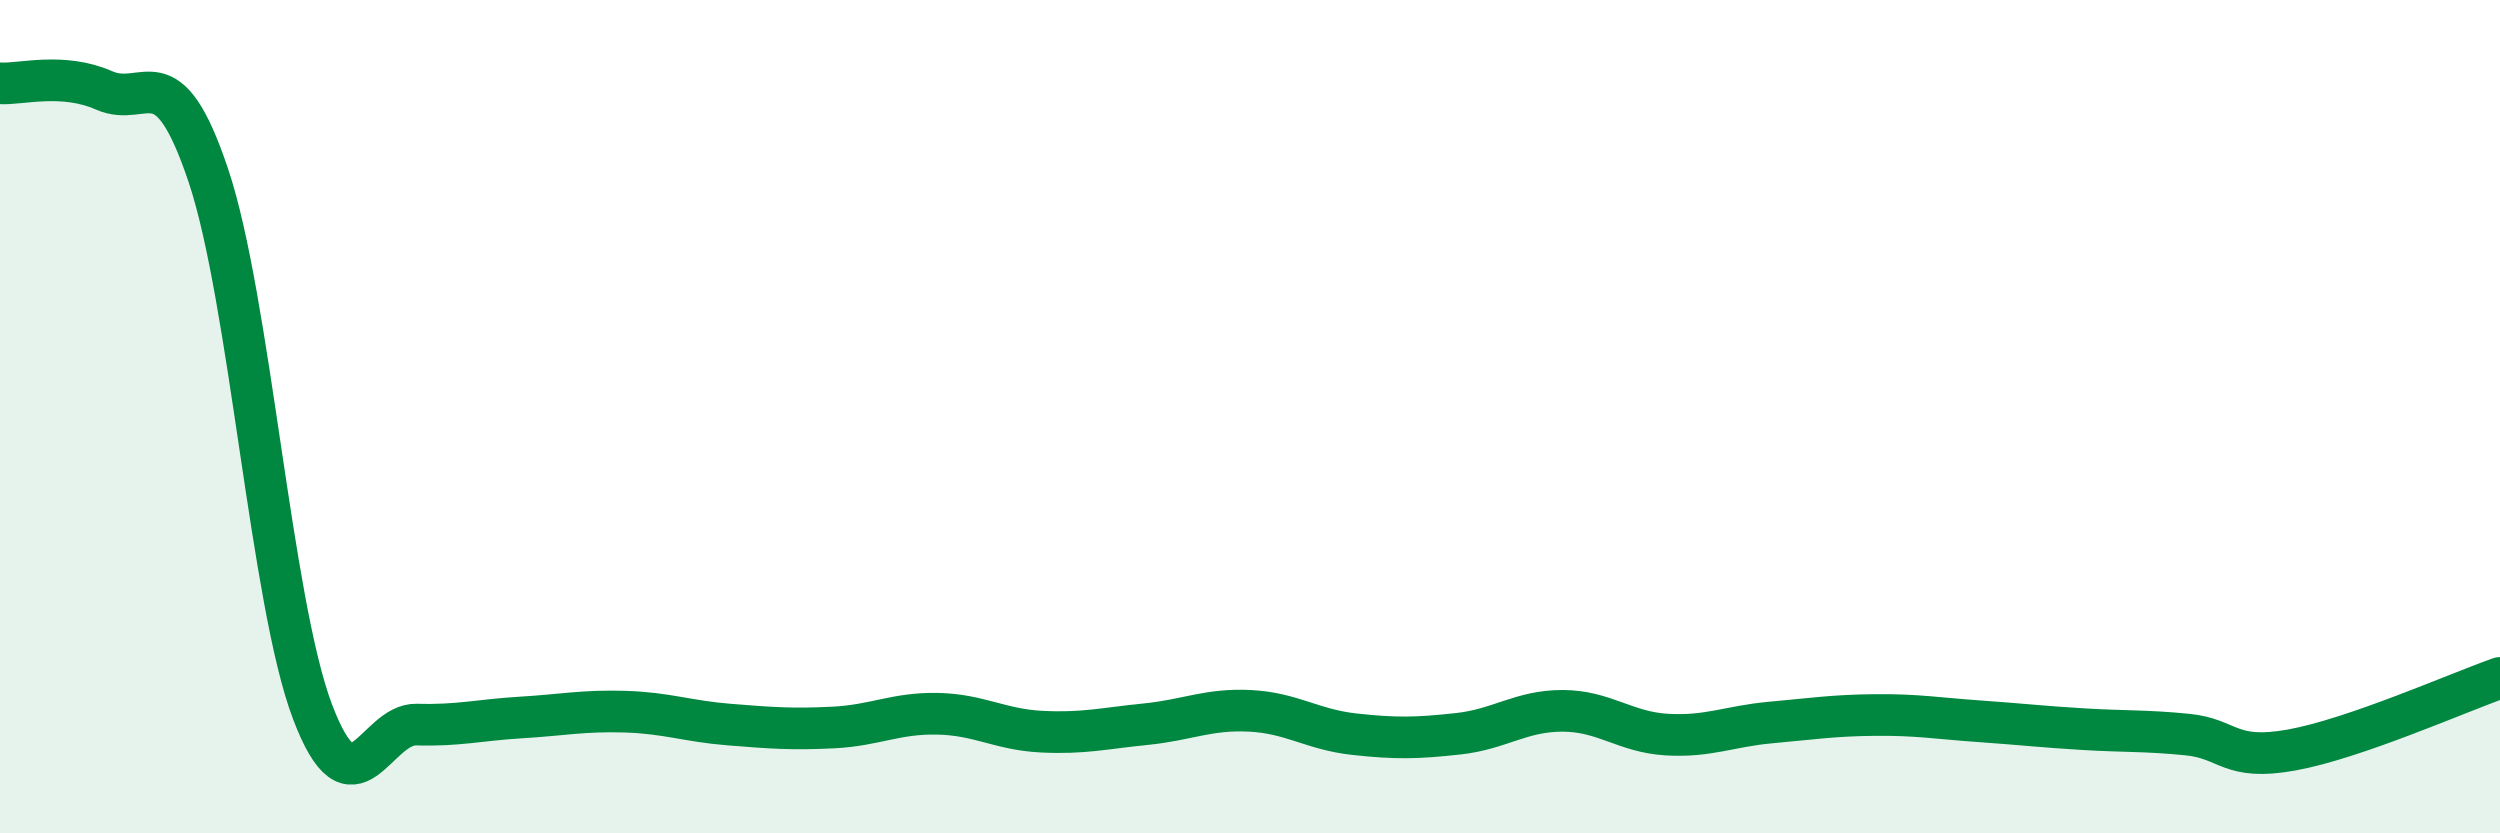 
    <svg width="60" height="20" viewBox="0 0 60 20" xmlns="http://www.w3.org/2000/svg">
      <path
        d="M 0,2 C 0.5,2.03 1.5,1.73 2.5,2.17 C 3.5,2.61 4,1.23 5,4.21 C 6,7.19 6.5,14.44 7.5,17.08 C 8.5,19.72 9,17.36 10,17.39 C 11,17.42 11.5,17.28 12.5,17.22 C 13.5,17.16 14,17.05 15,17.08 C 16,17.11 16.5,17.31 17.5,17.39 C 18.5,17.47 19,17.51 20,17.46 C 21,17.41 21.5,17.11 22.5,17.13 C 23.5,17.15 24,17.51 25,17.56 C 26,17.61 26.5,17.48 27.5,17.38 C 28.5,17.28 29,17.01 30,17.06 C 31,17.11 31.5,17.51 32.5,17.62 C 33.5,17.73 34,17.72 35,17.61 C 36,17.5 36.5,17.06 37.5,17.06 C 38.5,17.06 39,17.57 40,17.63 C 41,17.69 41.5,17.43 42.5,17.34 C 43.5,17.25 44,17.17 45,17.16 C 46,17.15 46.5,17.24 47.5,17.31 C 48.5,17.38 49,17.44 50,17.5 C 51,17.56 51.5,17.53 52.5,17.63 C 53.5,17.73 53.5,18.27 55,18 C 56.5,17.73 59,16.62 60,16.27L60 20L0 20Z"
        fill="#008740"
        opacity="0.1"
        stroke-linecap="round"
        stroke-linejoin="round"
      />
      <path
        d="M 0,2 C 0.5,2.03 1.5,1.73 2.5,2.17 C 3.5,2.61 4,1.23 5,4.21 C 6,7.19 6.5,14.44 7.5,17.08 C 8.5,19.72 9,17.36 10,17.39 C 11,17.42 11.5,17.28 12.5,17.22 C 13.5,17.16 14,17.05 15,17.08 C 16,17.11 16.5,17.31 17.5,17.39 C 18.5,17.47 19,17.51 20,17.46 C 21,17.41 21.5,17.11 22.5,17.13 C 23.5,17.15 24,17.51 25,17.56 C 26,17.61 26.5,17.48 27.5,17.38 C 28.5,17.28 29,17.01 30,17.06 C 31,17.11 31.5,17.51 32.5,17.62 C 33.5,17.73 34,17.72 35,17.61 C 36,17.5 36.5,17.06 37.5,17.06 C 38.5,17.06 39,17.57 40,17.63 C 41,17.69 41.5,17.43 42.5,17.34 C 43.5,17.25 44,17.17 45,17.16 C 46,17.15 46.5,17.24 47.5,17.31 C 48.5,17.38 49,17.44 50,17.5 C 51,17.56 51.5,17.53 52.5,17.63 C 53.5,17.73 53.5,18.27 55,18 C 56.5,17.73 59,16.62 60,16.27"
        stroke="#008740"
        stroke-width="1"
        fill="none"
        stroke-linecap="round"
        stroke-linejoin="round"
      />
    </svg>
  